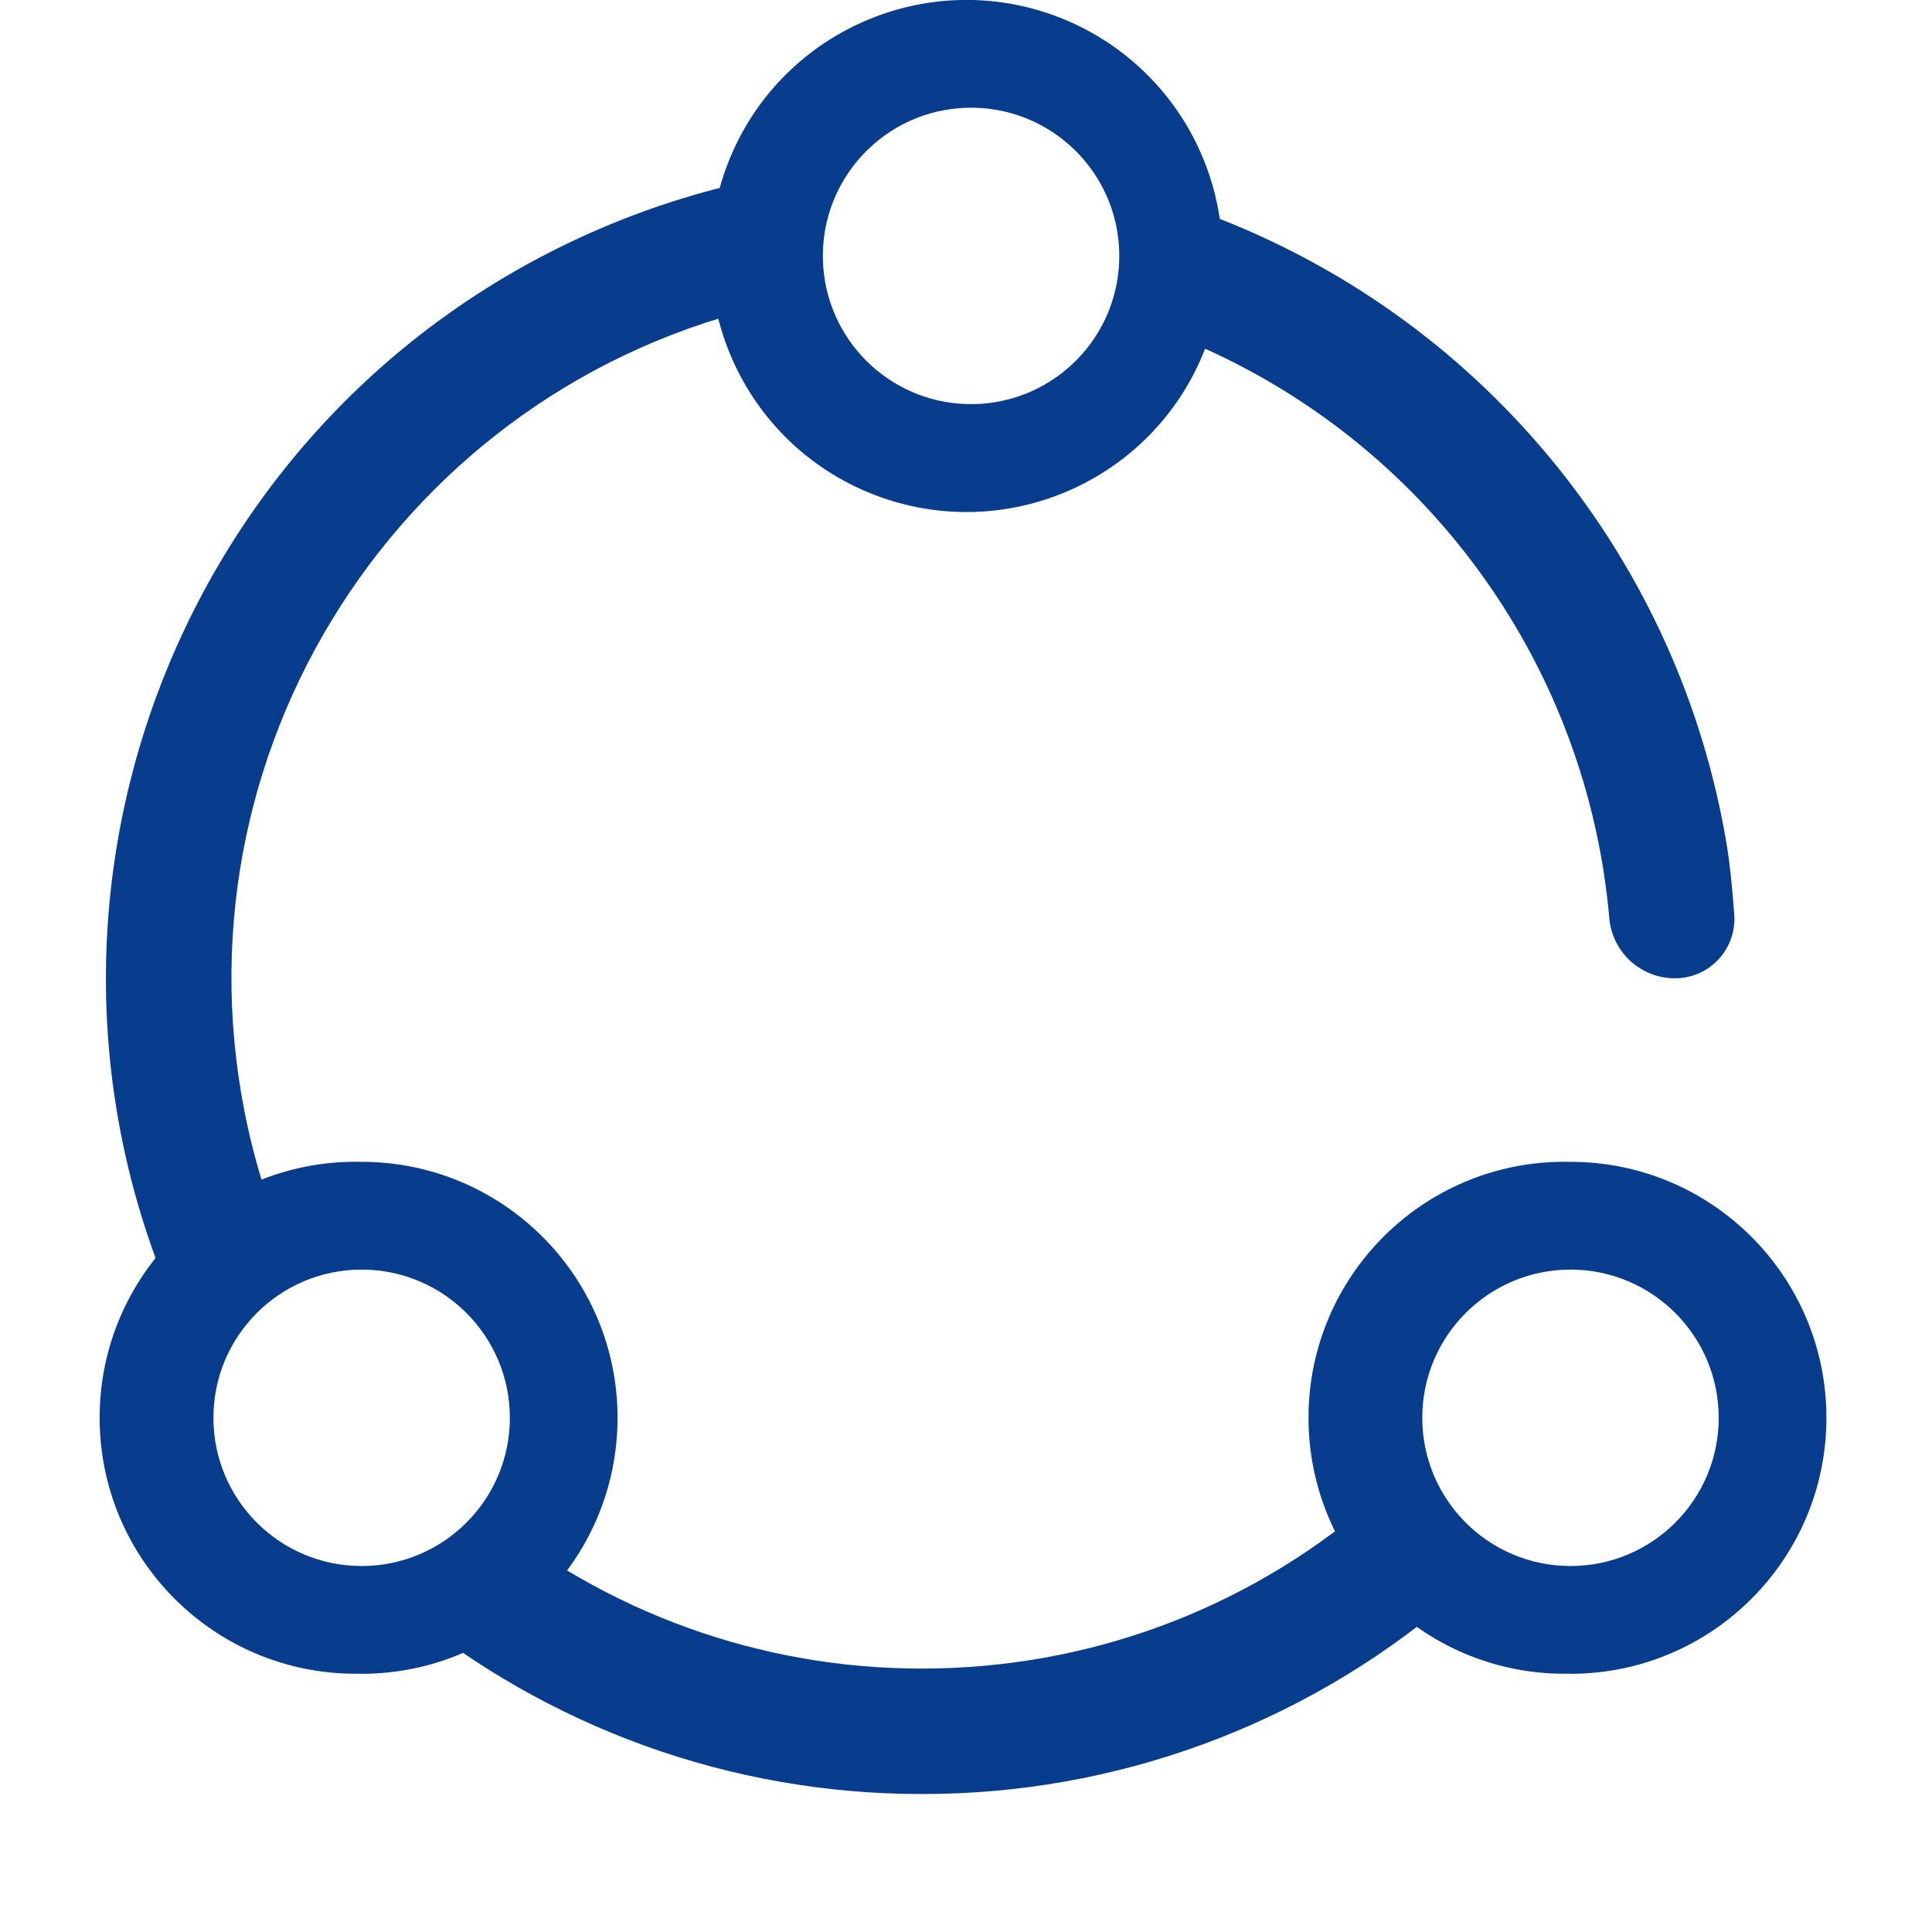 <?xml version="1.0" encoding="utf-8"?>
<!-- Generator: Adobe Illustrator 16.0.0, SVG Export Plug-In . SVG Version: 6.00 Build 0)  -->
<!DOCTYPE svg PUBLIC "-//W3C//DTD SVG 1.1//EN" "http://www.w3.org/Graphics/SVG/1.1/DTD/svg11.dtd">
<svg version="1.1" id="图层_1" xmlns="http://www.w3.org/2000/svg" xmlns:xlink="http://www.w3.org/1999/xlink" x="0px" y="0px"
	 width="200px" height="200px" viewBox="0 0 200 200" enable-background="new 0 0 200 200" xml:space="preserve">
<path fill="#083D8D" d="M79.329,18.372L81.8,31.128c-38.747,7.535-64.049,45.054-56.514,83.8c0.944,4.855,2.39,9.601,4.314,14.157
	l-11.957,5.057C-0.508,91.175,19.609,41.628,62.577,23.477C67.969,21.199,73.583,19.488,79.329,18.372z M41.471,166.229l8.314-10
	c12.813,10.686,28.974,16.525,45.657,16.5c17.143,0,33.329-6.057,46.143-16.9l8.4,9.914c-15.237,12.926-34.577,20.006-54.558,19.973
	C75.715,185.742,56.618,178.846,41.471,166.229z M124.758,36.086C119.463,49.73,104.11,56.5,90.466,51.206
	s-20.414-20.646-15.12-34.291C80.64,3.27,95.993-3.5,109.637,1.794c8.896,3.452,15.251,11.421,16.635,20.863
	c27.74,10.892,47.694,35.59,52.514,65c0.286,1.771,0.529,4.114,0.744,7.028c0.244,3.384-2.301,6.325-5.685,6.57
	c-0.153,0.011-0.306,0.016-0.459,0.016c-3.571,0.002-6.538-2.753-6.8-6.314c-2.288-25.734-18.277-48.234-41.828-58.857V36.086z
	 M100.057,41.829c8.47,0.258,15.545-6.398,15.804-14.868c0.258-8.47-6.398-15.545-14.868-15.804c-0.312-0.01-0.624-0.01-0.936,0
	c-8.47,0.258-15.126,7.334-14.868,15.804C85.437,35.067,91.951,41.581,100.057,41.829z M37.429,173.258
	c-14.632,0.339-26.769-11.246-27.108-25.879c-0.34-14.631,11.246-26.768,25.877-27.107c0.41-0.01,0.82-0.01,1.23,0
	c14.635,0,26.5,11.864,26.5,26.5s-11.865,26.5-26.5,26.5V173.258z M37.429,162.114c8.474,0.004,15.346-6.862,15.35-15.336
	c0.003-8.474-6.863-15.347-15.336-15.35c-0.004,0-0.009,0-0.013,0c-8.474,0.003-15.34,6.876-15.336,15.35
	C22.096,155.246,28.96,162.11,37.429,162.114z M162.571,173.258c-14.632,0.339-26.769-11.246-27.108-25.879
	c-0.34-14.631,11.246-26.768,25.879-27.107c0.409-0.01,0.82-0.01,1.229,0c14.636,0,26.5,11.864,26.5,26.5s-11.864,26.5-26.5,26.5
	V173.258z M162.571,162.114c8.474,0.004,15.347-6.862,15.35-15.336c0.004-8.474-6.862-15.347-15.336-15.35c-0.005,0-0.009,0-0.014,0
	c-8.474,0.003-15.34,6.876-15.336,15.35C147.239,155.246,154.104,162.11,162.571,162.114z"/>
</svg>
